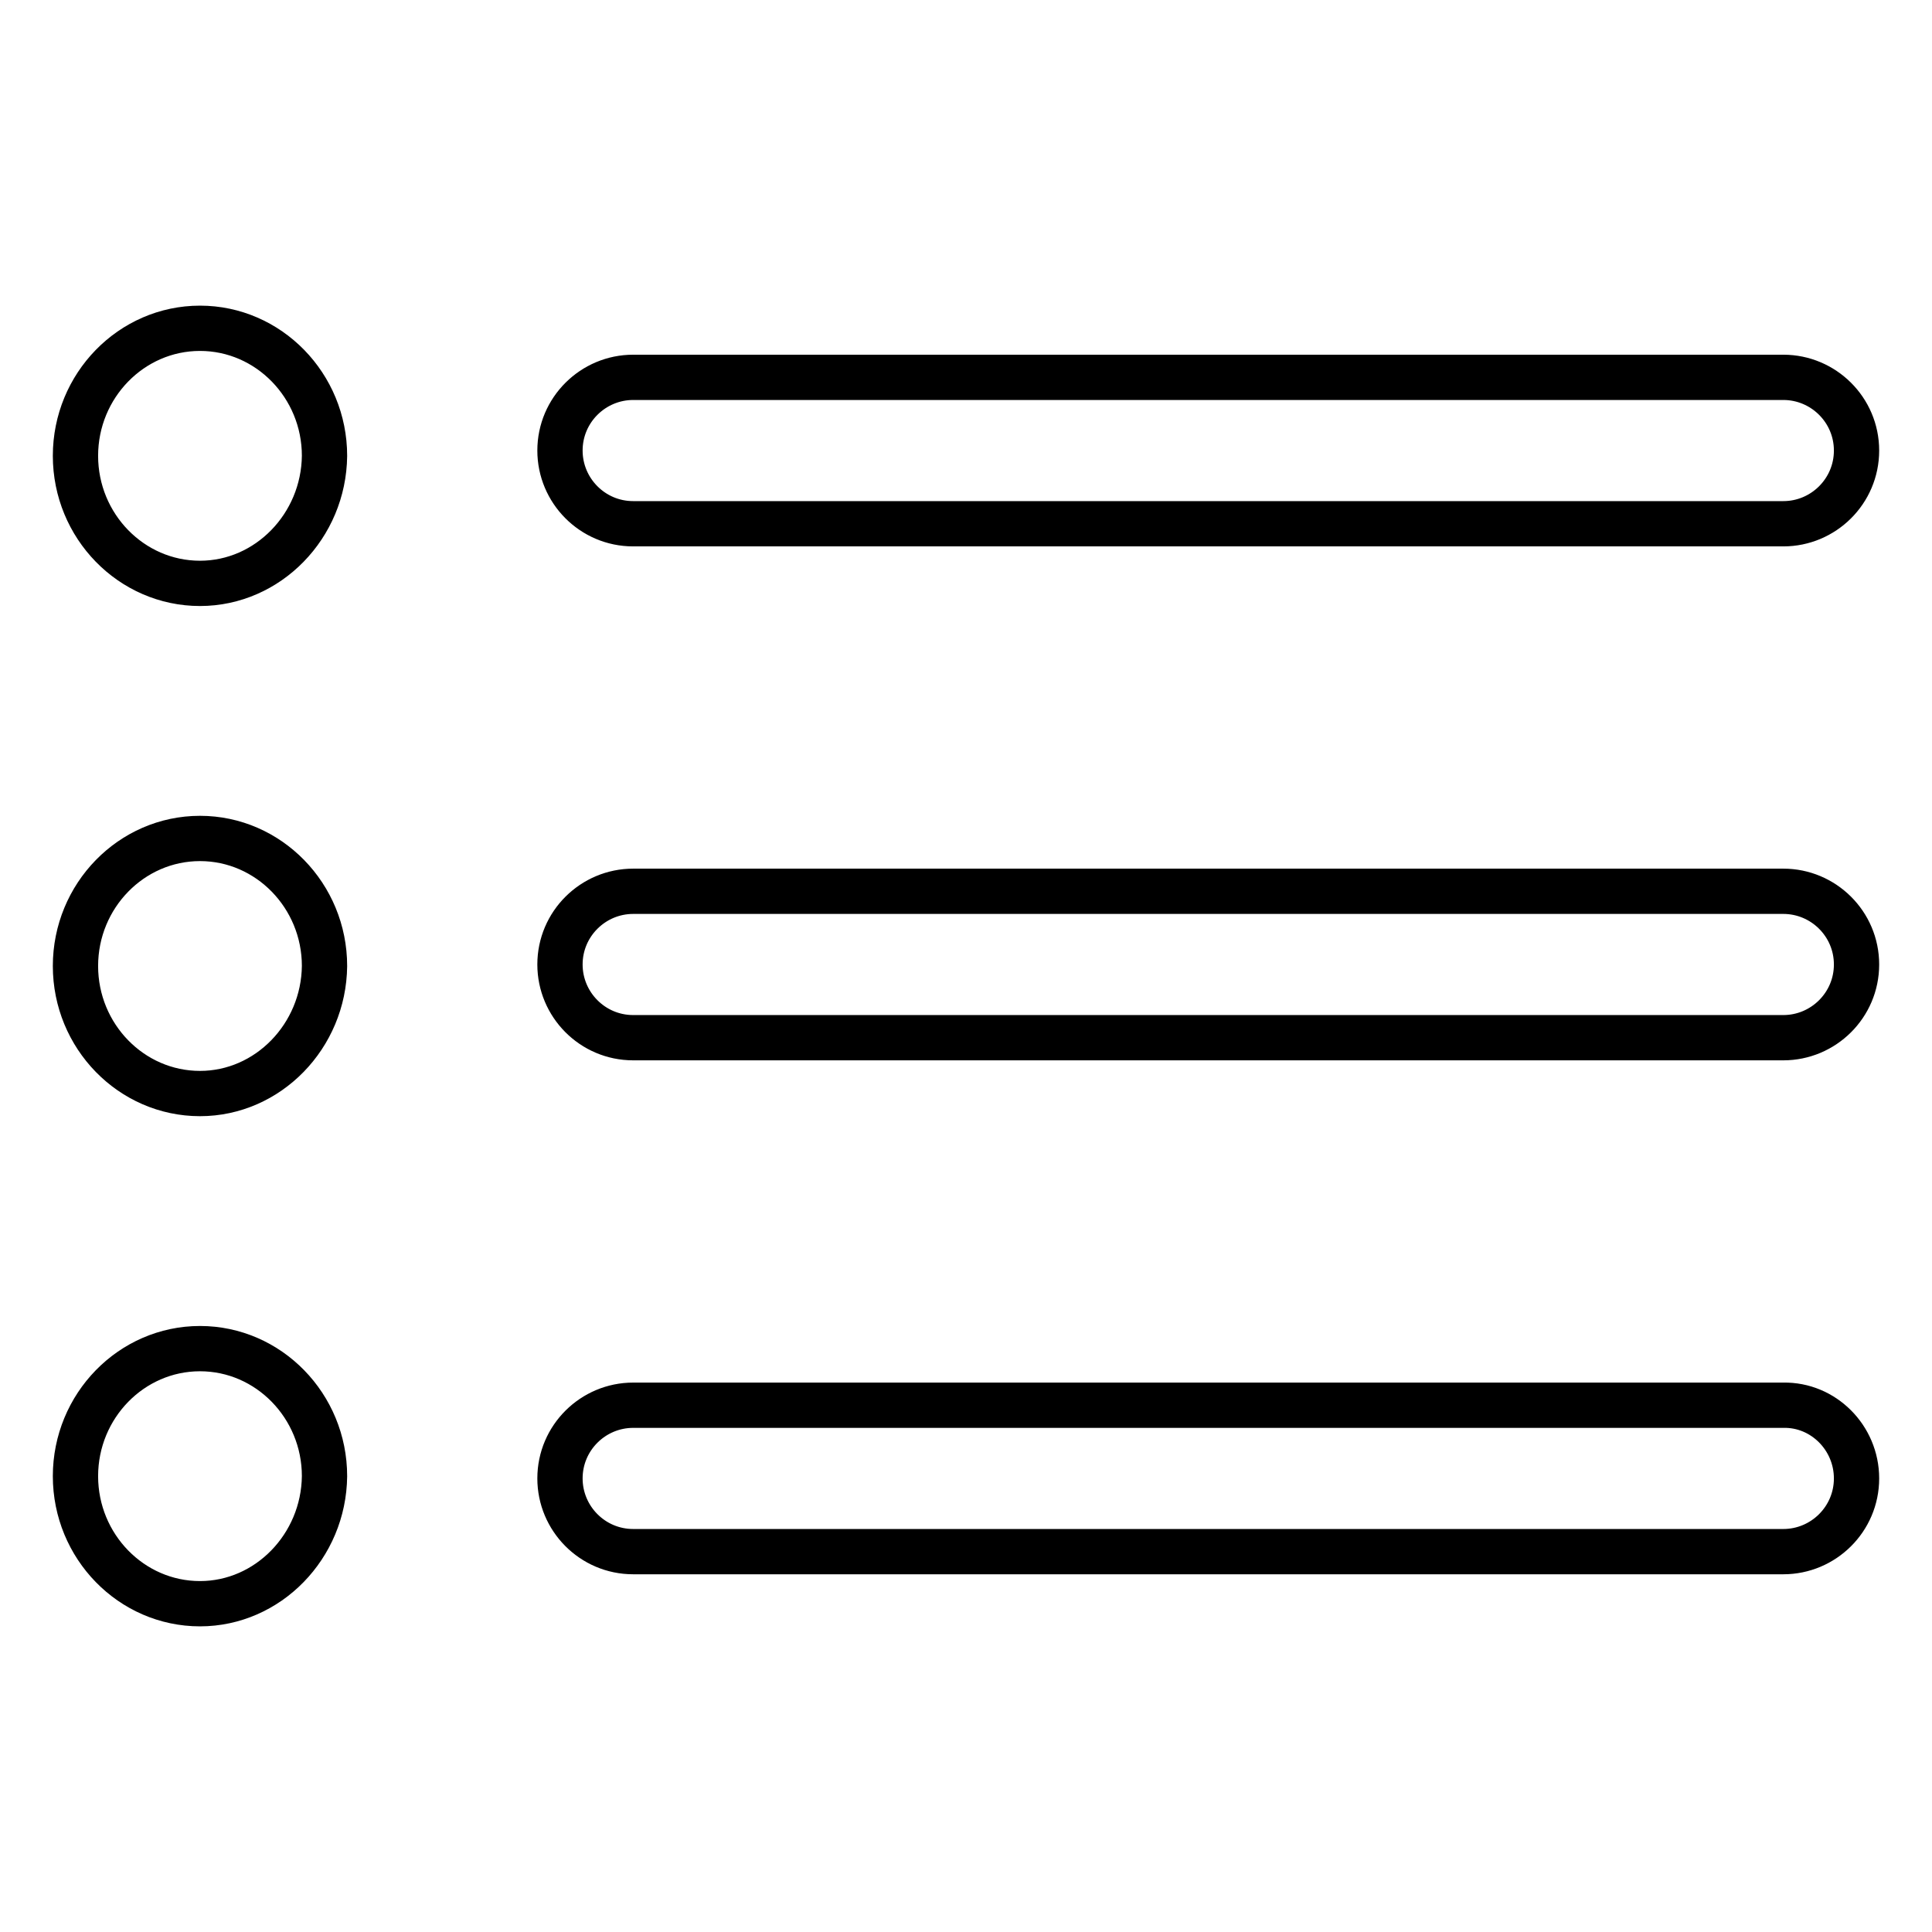 <?xml version="1.0" encoding="utf-8"?>
<!-- Svg Vector Icons : http://www.onlinewebfonts.com/icon -->
<!DOCTYPE svg PUBLIC "-//W3C//DTD SVG 1.1//EN" "http://www.w3.org/Graphics/SVG/1.1/DTD/svg11.dtd">
<svg version="1.1" xmlns="http://www.w3.org/2000/svg" xmlns:xlink="http://www.w3.org/1999/xlink" x="0px" y="0px" viewBox="0 0 256 256" enable-background="new 0 0 256 256" xml:space="preserve">
<g> <path stroke-width="6" fill-opacity="0" stroke="#000000"  d="M26.5,212.5c-9.1,0-16.5-7.6-16.5-16.9c0-9.3,7.4-16.9,16.5-16.9c9.1,0,16.5,7.6,16.5,16.9 C42.9,204.9,35.5,212.5,26.5,212.5L26.5,212.5z M26.5,144.9c-9.1,0-16.5-7.6-16.5-16.9c0-9.3,7.4-16.9,16.5-16.9 c9.1,0,16.5,7.6,16.5,16.9C42.9,137.3,35.5,144.9,26.5,144.9L26.5,144.9z M26.5,77.3c-9.1,0-16.5-7.6-16.5-16.9 c0-9.3,7.4-16.9,16.5-16.9c9.1,0,16.5,7.6,16.5,16.9C42.9,69.7,35.5,77.3,26.5,77.3L26.5,77.3z M246,59.7c0,5.4-4.4,9.7-9.7,9.7 H83.9c-5.4,0-9.7-4.4-9.7-9.7l0,0c0-5.4,4.4-9.7,9.7-9.7h152.4C241.6,50,246,54.3,246,59.7L246,59.7z M246,127.8 c0,5.4-4.4,9.7-9.7,9.7H83.9c-5.4,0-9.7-4.4-9.7-9.7l0,0c0-5.4,4.4-9.7,9.7-9.7h152.4C241.6,118.1,246,122.4,246,127.8L246,127.8z  M246,195.9c0,5.4-4.4,9.7-9.7,9.7H83.9c-5.4,0-9.7-4.4-9.7-9.7l0,0c0-5.4,4.4-9.7,9.7-9.7h152.4C241.6,186.1,246,190.5,246,195.9 L246,195.9z"/></g>
</svg>